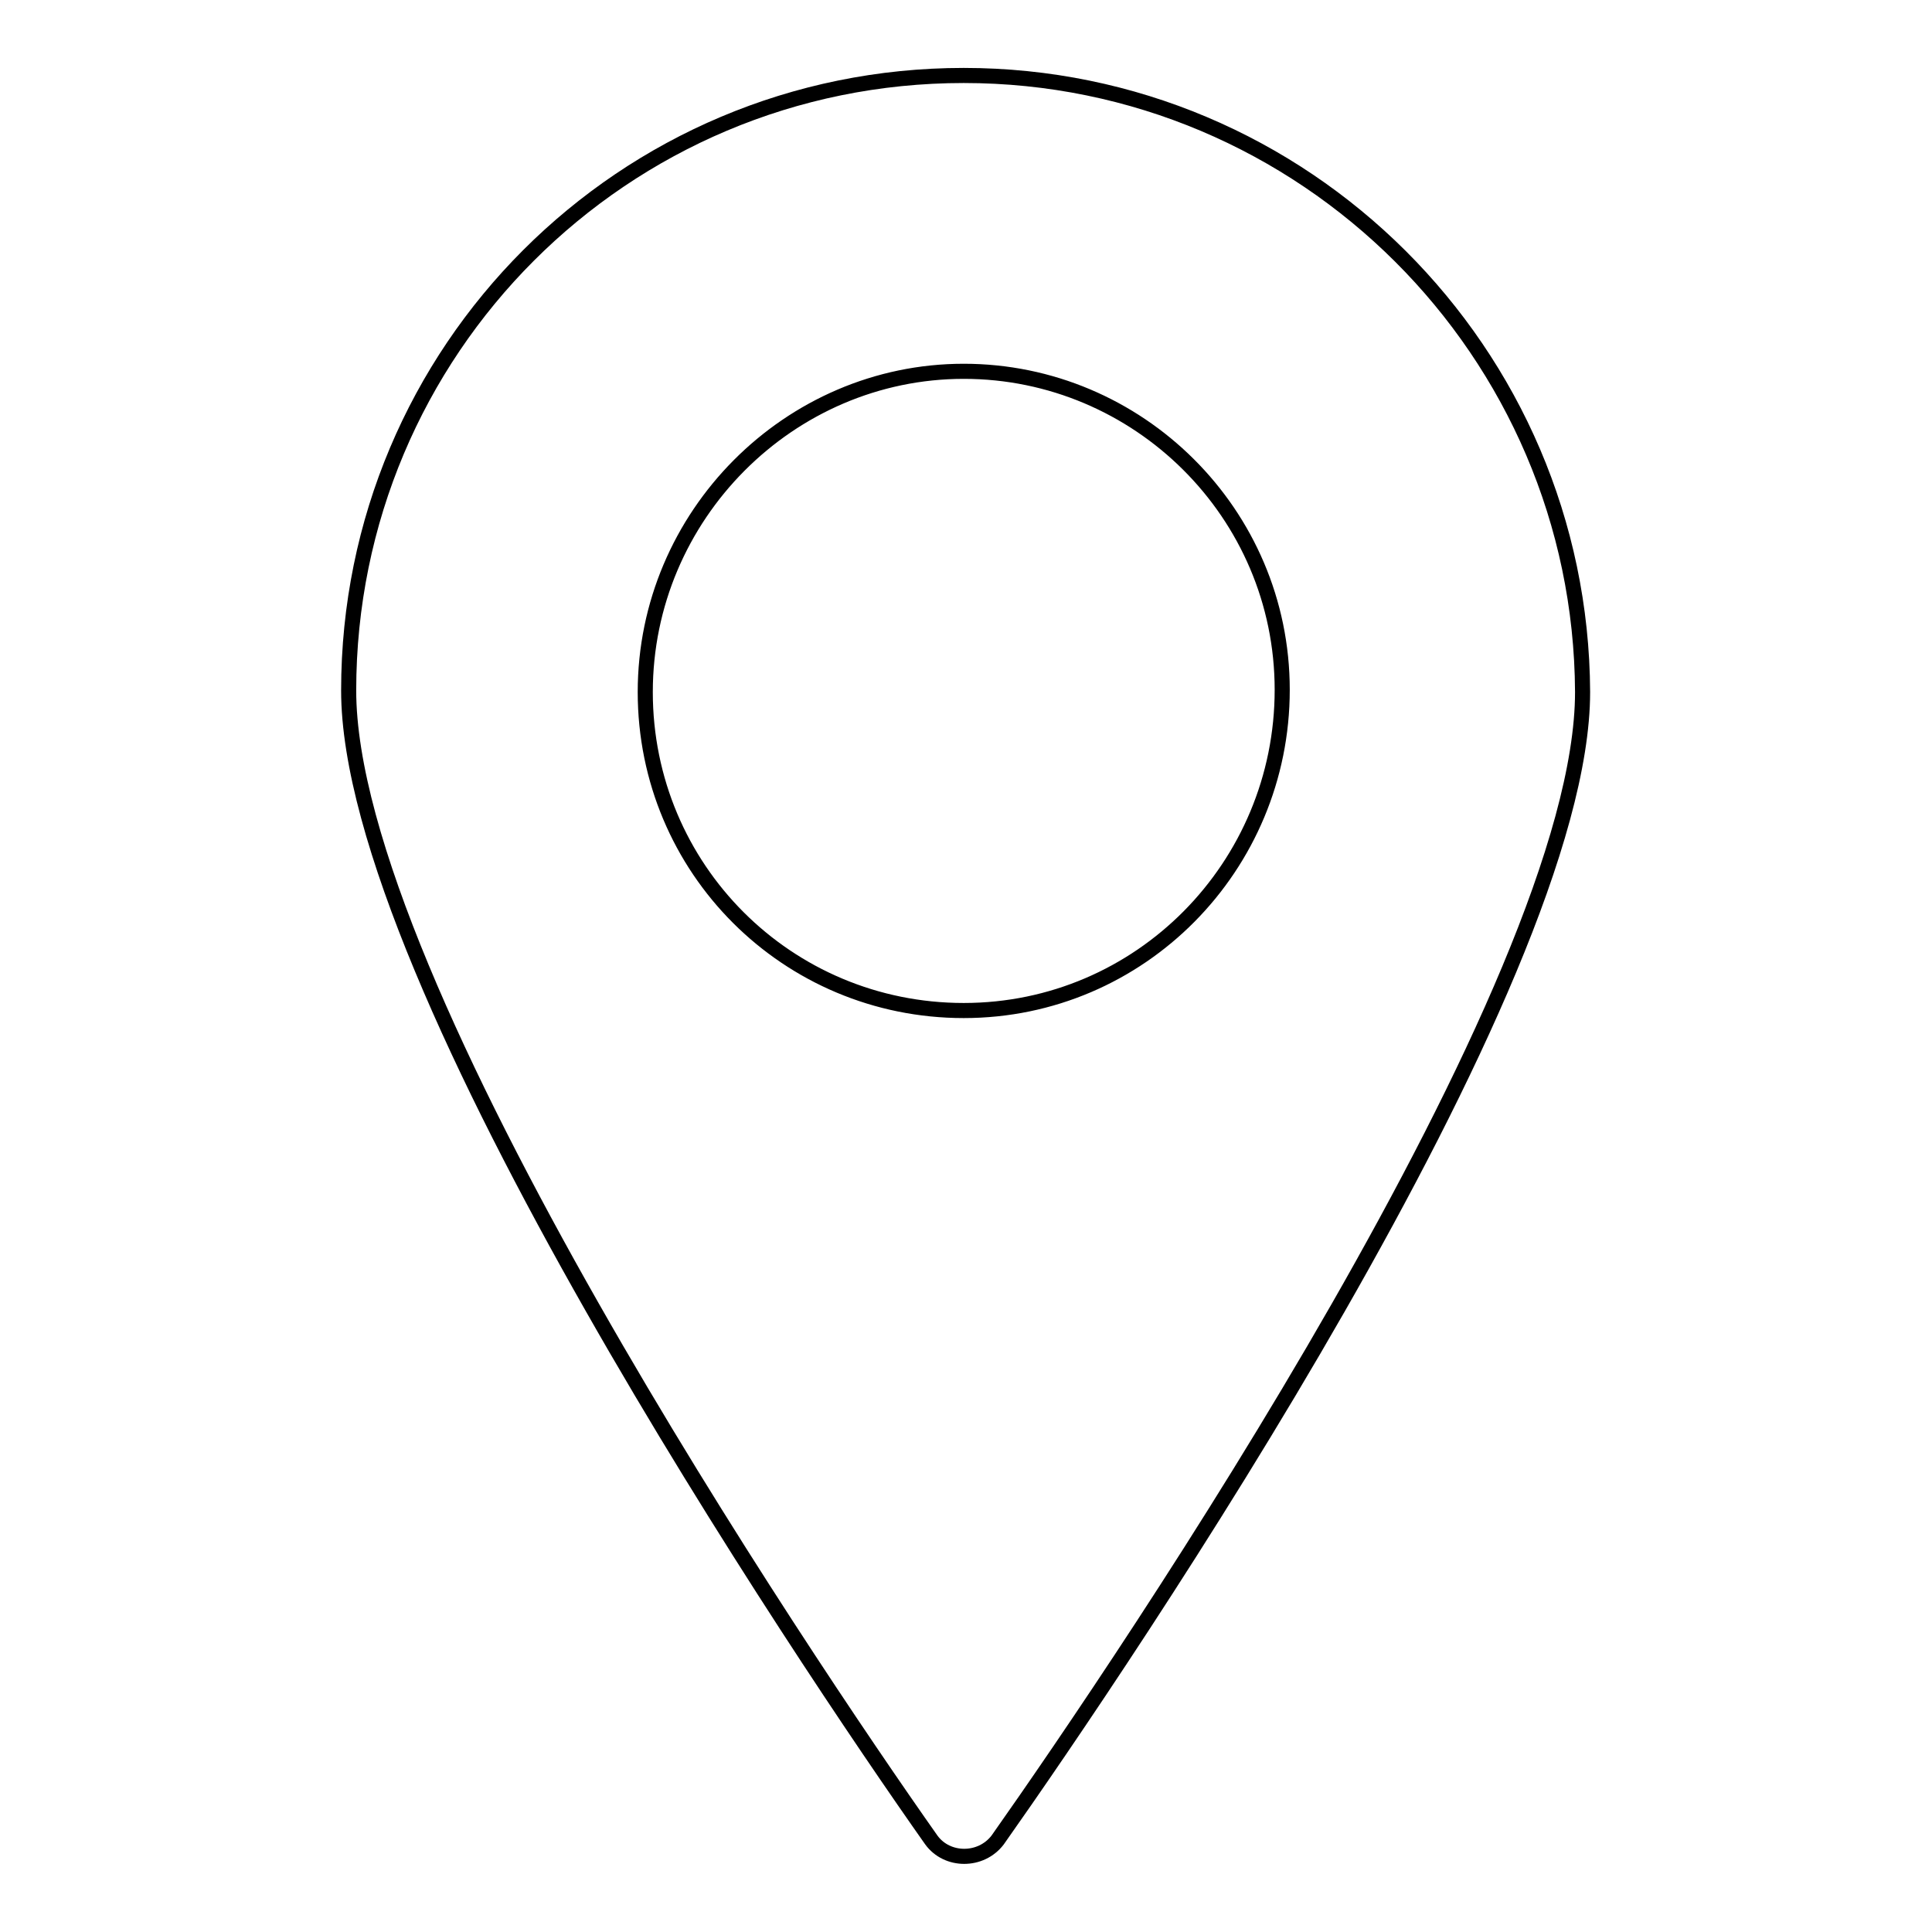 <?xml version="1.0" encoding="utf-8"?>
<!-- Svg Vector Icons : http://www.onlinewebfonts.com/icon -->
<!DOCTYPE svg PUBLIC "-//W3C//DTD SVG 1.1//EN" "http://www.w3.org/Graphics/SVG/1.1/DTD/svg11.dtd">
<svg version="1.1" xmlns="http://www.w3.org/2000/svg" xmlns:xlink="http://www.w3.org/1999/xlink" x="0px" y="0px" viewBox="0 0 256 256" enable-background="new 0 0 256 256" xml:space="preserve">
<g> <path stroke-width="2" fill-opacity="0" stroke="#000000"  d="M127.7,10c-45.1,0-81.5,36.4-81.5,81.5c0,38.7,60.2,128.2,77.2,152.3c2.1,2.9,6.6,2.9,8.8,0 c17-24.1,77.5-113.3,77.5-152.1C209.5,46.6,172.8,10,127.7,10z M127.7,133.9c-23.4,0-42.2-18.8-42.2-42.2s19.1-42.5,42.2-42.5 c23.1,0,42.2,18.8,42.2,42.2C169.9,114.8,151.1,133.9,127.7,133.9z"/></g>
</svg>